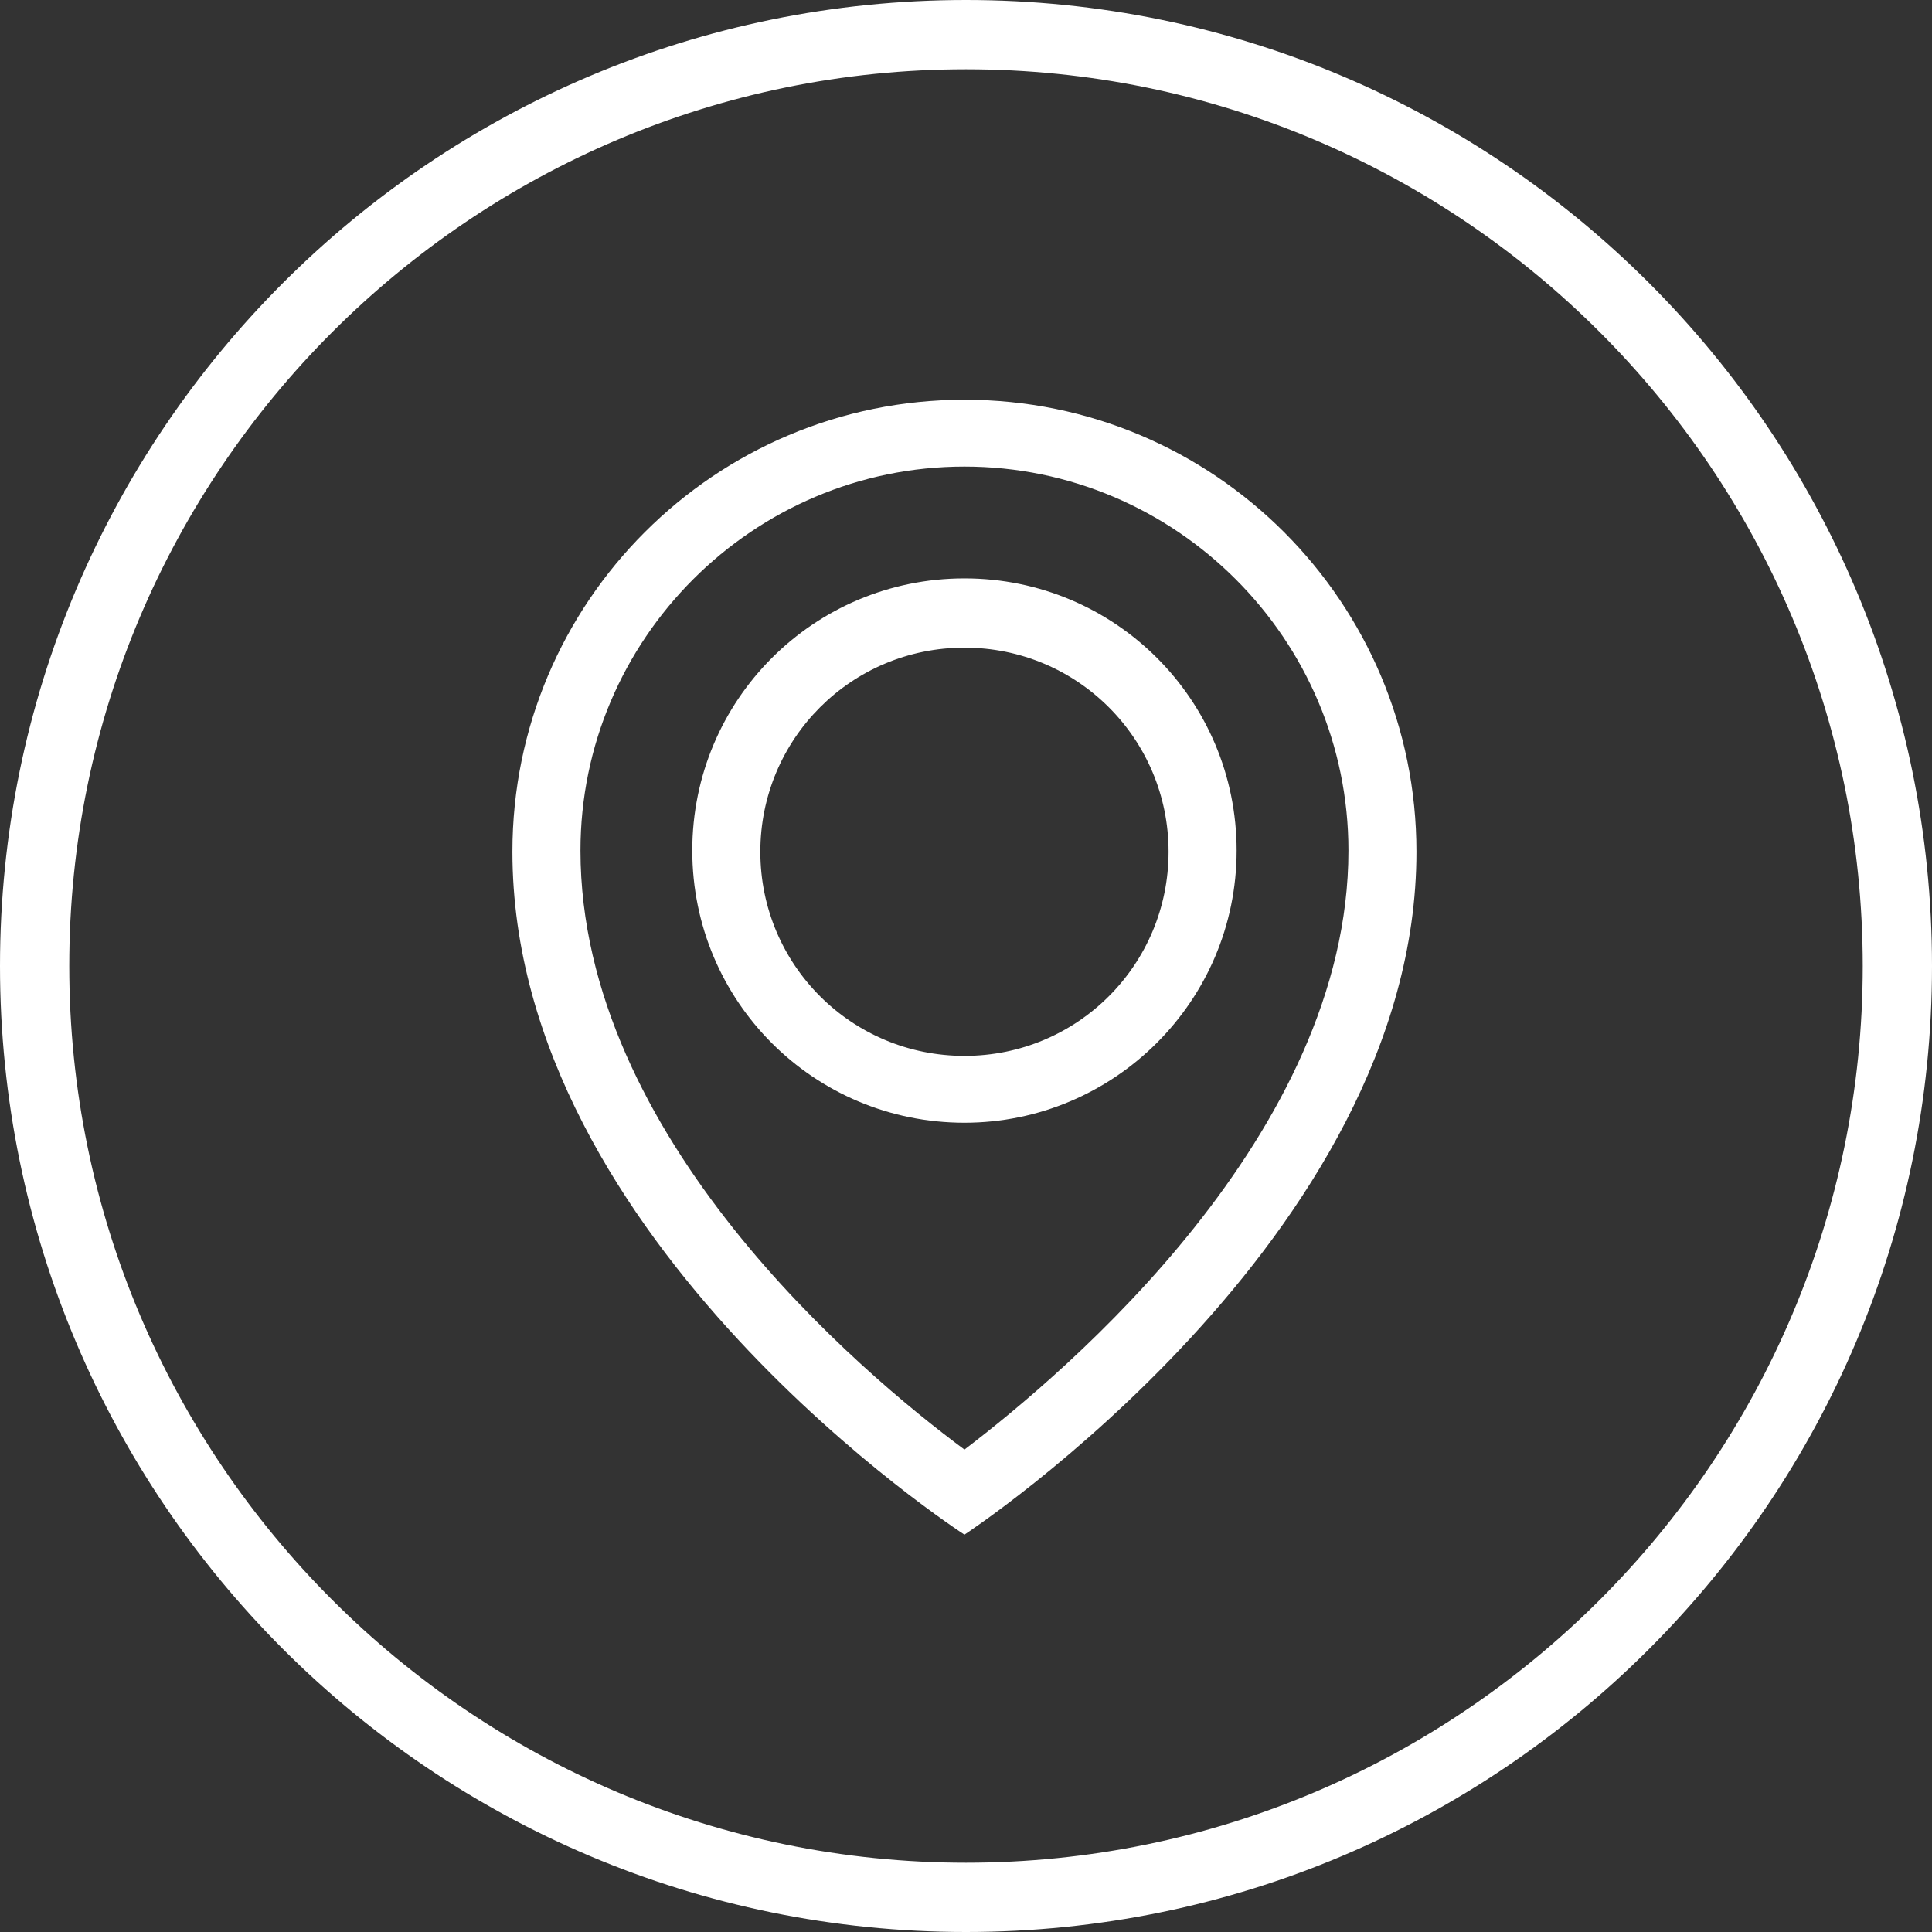 <svg width="40" height="40" viewBox="0 0 40 40" fill="none" xmlns="http://www.w3.org/2000/svg">
<rect x="0" y="0" width="40" height="40" fill="#333333" stroke="none"/>
<g id="pin-icn">
<path id="Vector" d="M19.968 9.66C24.345 9.66 27.918 13.232 27.918 17.61C27.918 23.471 22.081 28.402 19.968 30.012C17.829 28.427 12.018 23.547 12.018 17.61C12.018 13.232 15.591 9.66 19.968 9.66ZM19.968 23.245C23.062 23.245 25.603 20.729 25.603 17.61C25.603 14.49 23.087 11.975 19.968 11.975C16.848 11.975 14.333 14.49 14.333 17.61C14.333 20.729 16.848 23.245 19.968 23.245ZM19.968 8.276C14.811 8.276 10.609 12.453 10.609 17.635C10.609 25.736 19.968 31.773 19.968 31.773C19.968 31.773 29.326 25.635 29.326 17.635C29.326 12.478 25.15 8.276 19.968 8.276ZM19.968 21.861C17.628 21.861 15.742 19.975 15.742 17.635C15.742 15.295 17.628 13.409 19.968 13.409C22.308 13.409 24.194 15.295 24.194 17.635C24.194 19.975 22.308 21.861 19.968 21.861Z" fill="white"/>
<path id="Vector_2" d="M20 1.434C30.239 1.434 38.566 9.761 38.566 20C38.566 30.239 30.239 38.566 20 38.566C9.761 38.566 1.434 30.239 1.434 20C1.434 9.761 9.761 1.434 20 1.434ZM20 0C8.956 0 0 8.956 0 20C0 31.044 8.956 40 20 40C31.044 40 40 31.044 40 20C40 8.956 31.044 0 20 0Z" fill="white"/>
</g>
</svg>
